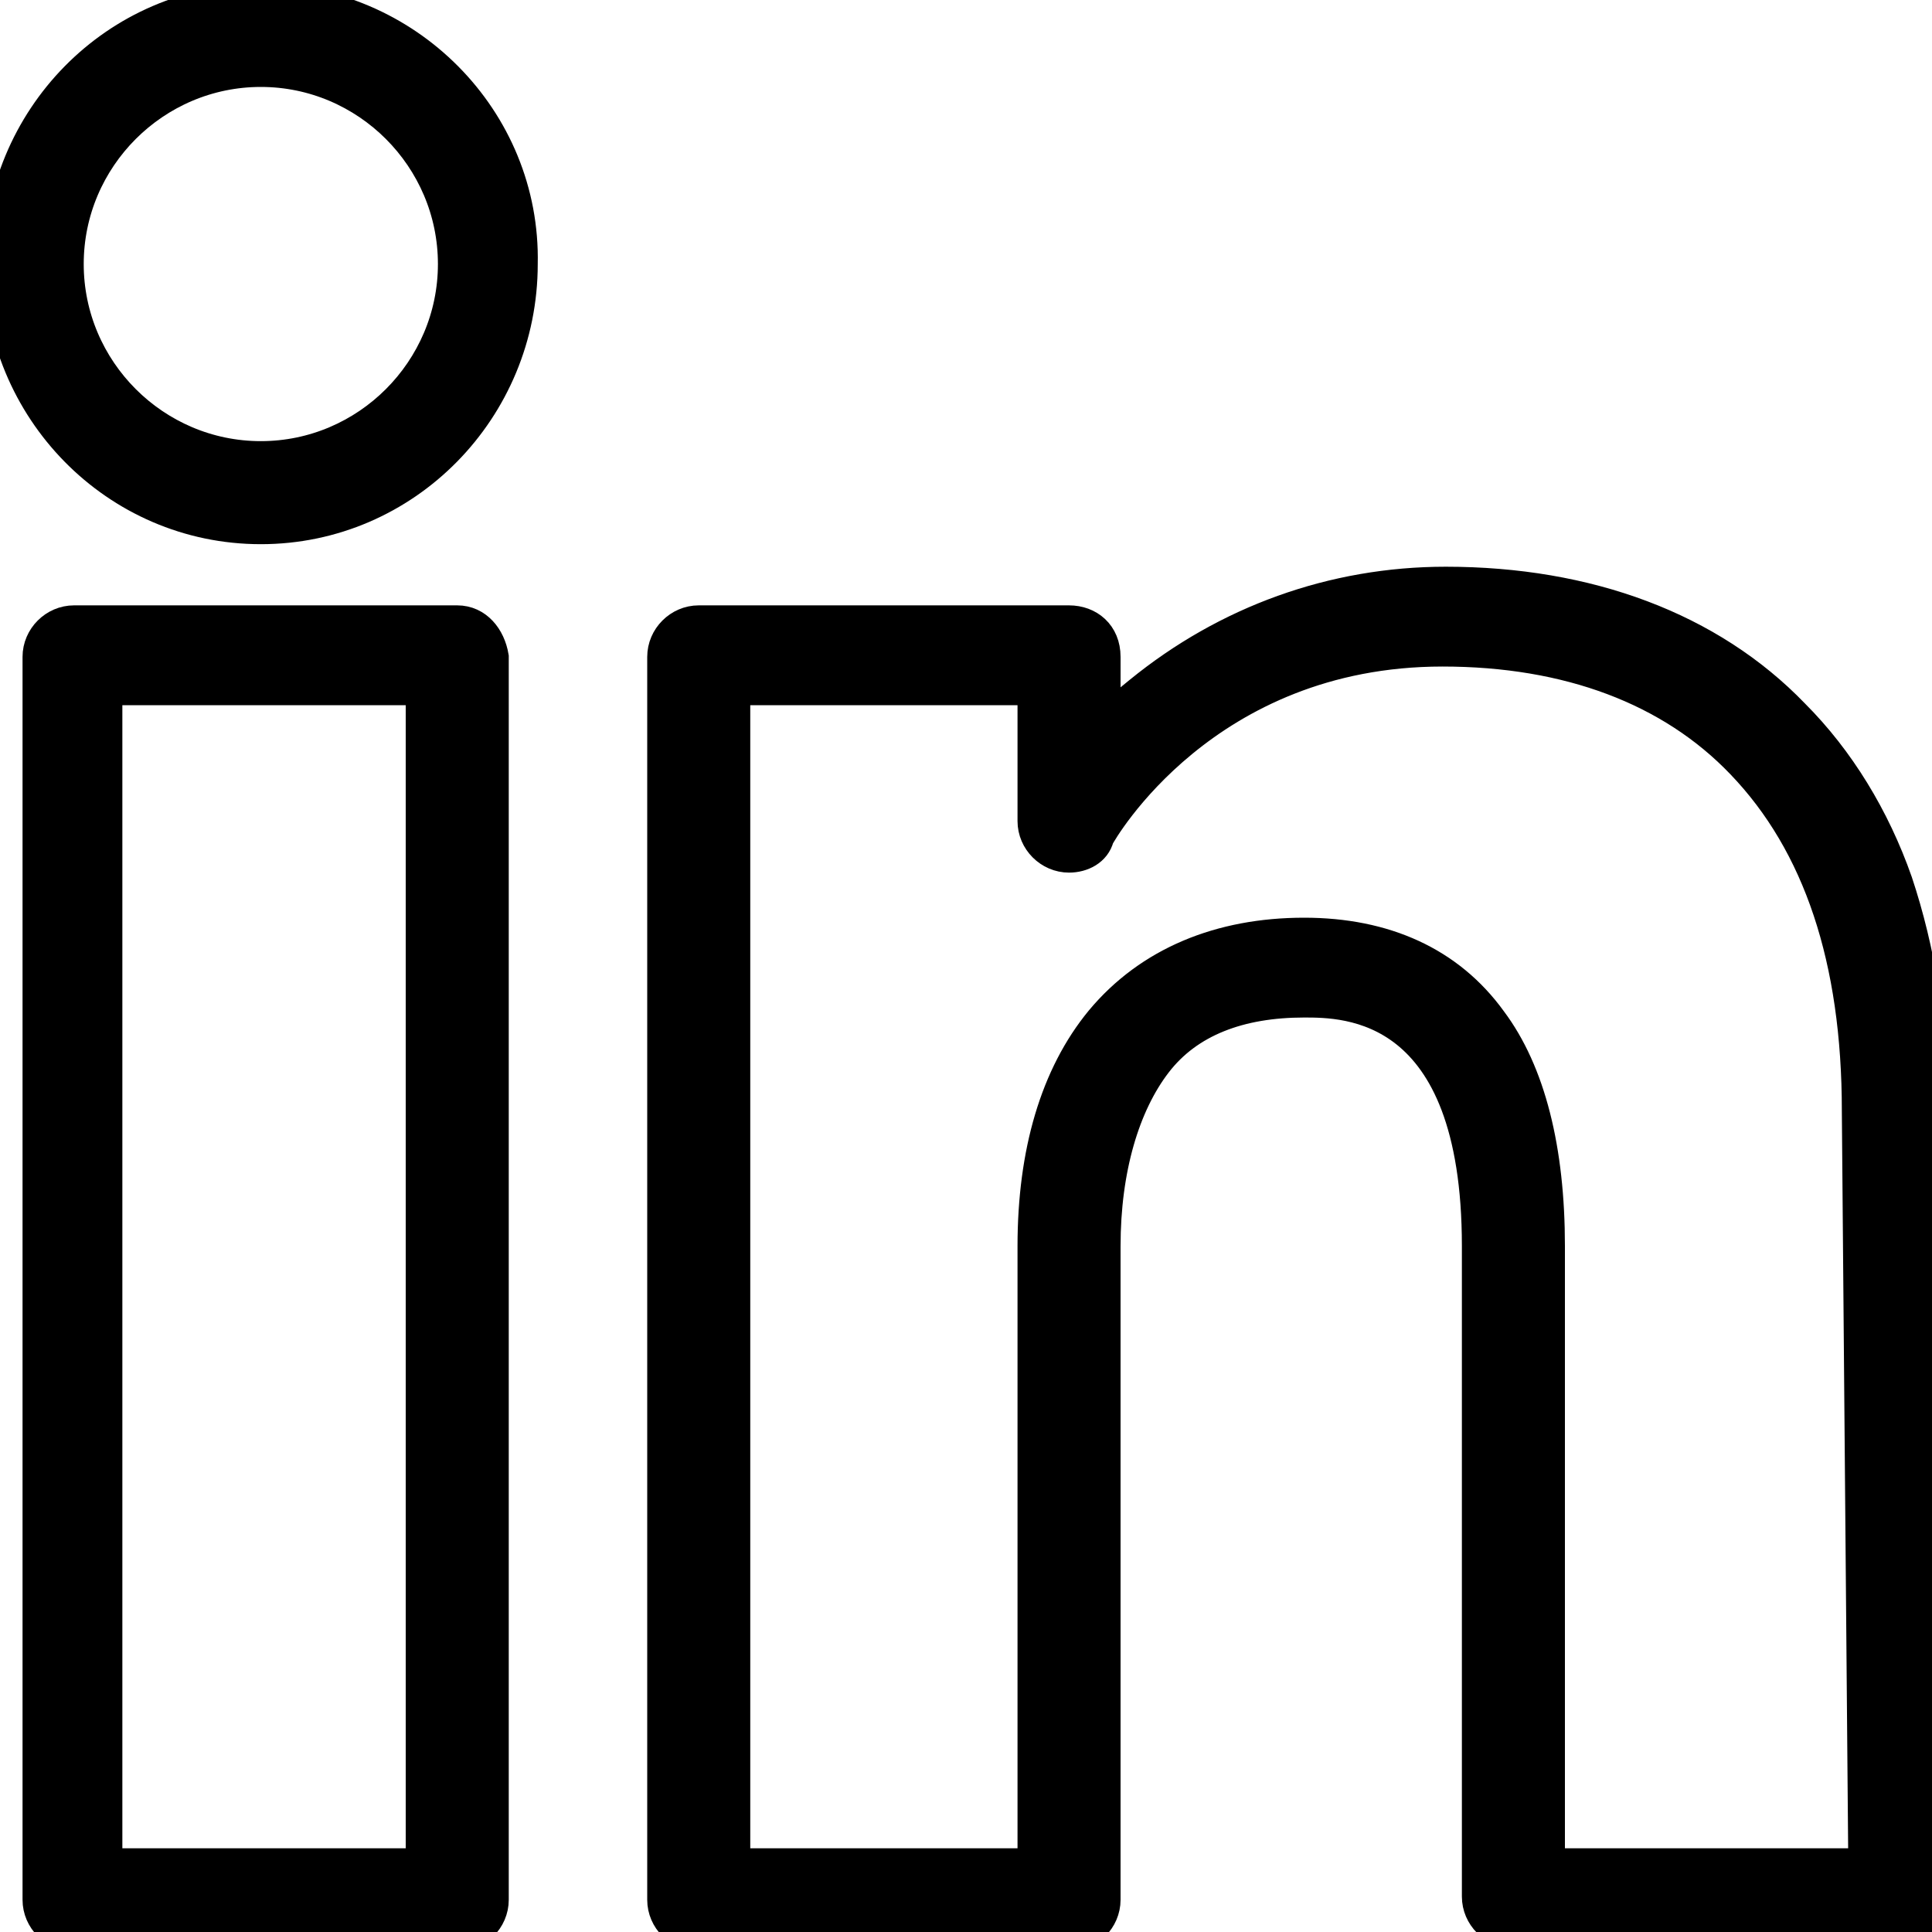 <?xml version="1.0" encoding="utf-8"?>
<!-- Generator: Adobe Illustrator 21.1.0, SVG Export Plug-In . SVG Version: 6.00 Build 0)  -->
<svg version="1.1" id="Layer_1" xmlns="http://www.w3.org/2000/svg" xmlns:xlink="http://www.w3.org/1999/xlink" x="0px" y="0px"
	 viewBox="0 0 60 60" style="enable-background:new 0 0 60 60;" xml:space="preserve">
<style type="text/css">
	.st0{stroke:#000000;stroke-miterlimit:10;}
</style>
<g id="linkedin_2_">
	<path class="st0" d="M14.2,19.3H2.3c-0.6,0-1.1,0.5-1.1,1.1V59c0,0.6,0.5,1.1,1.1,1.1h11.9c0.6,0,1.1-0.5,1.1-1.1V20.4
		C15.2,19.8,14.8,19.3,14.2,19.3z M13.1,57.9H3.3V21.4h9.8V57.9z"/>
	<path class="st0" d="M8.1,0C3.6,0,0,3.7,0,8.2s3.6,8.2,8.1,8.2s8.1-3.7,8.1-8.2C16.3,3.7,12.6,0,8.1,0z M8.1,14.2c-3.3,0-6-2.7-6-6
		s2.7-6,6-6s6,2.7,6,6S11.4,14.2,8.1,14.2z"/>
	<path class="st0" d="M58.9,27.4c-0.7-2-1.8-3.8-3.2-5.2c-2.6-2.7-6.4-4.1-10.8-4.1c-3.5,0-6.8,1.2-9.5,3.4l-1.1,0.9v-2
		c0-0.7-0.5-1.1-1.1-1.1H21.7c-0.6,0-1.1,0.5-1.1,1.1V59c0,0.6,0.5,1.1,1.1,1.1h11.5c0.6,0,1.1-0.5,1.1-1.1V38.7
		c0-2.4,0.6-4.4,1.6-5.7s2.6-1.9,4.6-1.9c1.3,0,5.4,0,5.4,7.6v20.2c0,0.6,0.5,1.1,1.1,1.1h11.9c0.6,0,1.1-0.5,1.1-1.1V34.5
		C60,31.9,59.6,29.5,58.9,27.4z M57.9,57.9h-9.8V38.7c0-3-0.6-5.4-1.8-7C45,29.9,43,29,40.5,29c-2.6,0-4.8,0.9-6.3,2.7
		c-1.4,1.7-2.1,4.1-2.1,7v19.2h-9.3V21.4h9.3v4.1c0,0.6,0.5,1.1,1.1,1.1c0.4,0,0.8-0.2,0.9-0.6c0.1-0.2,3.3-5.8,10.7-5.8
		c3.9,0,7.1,1.2,9.3,3.5c2.4,2.5,3.6,6.1,3.6,10.8L57.9,57.9L57.9,57.9z"/>
</g>
</svg>
